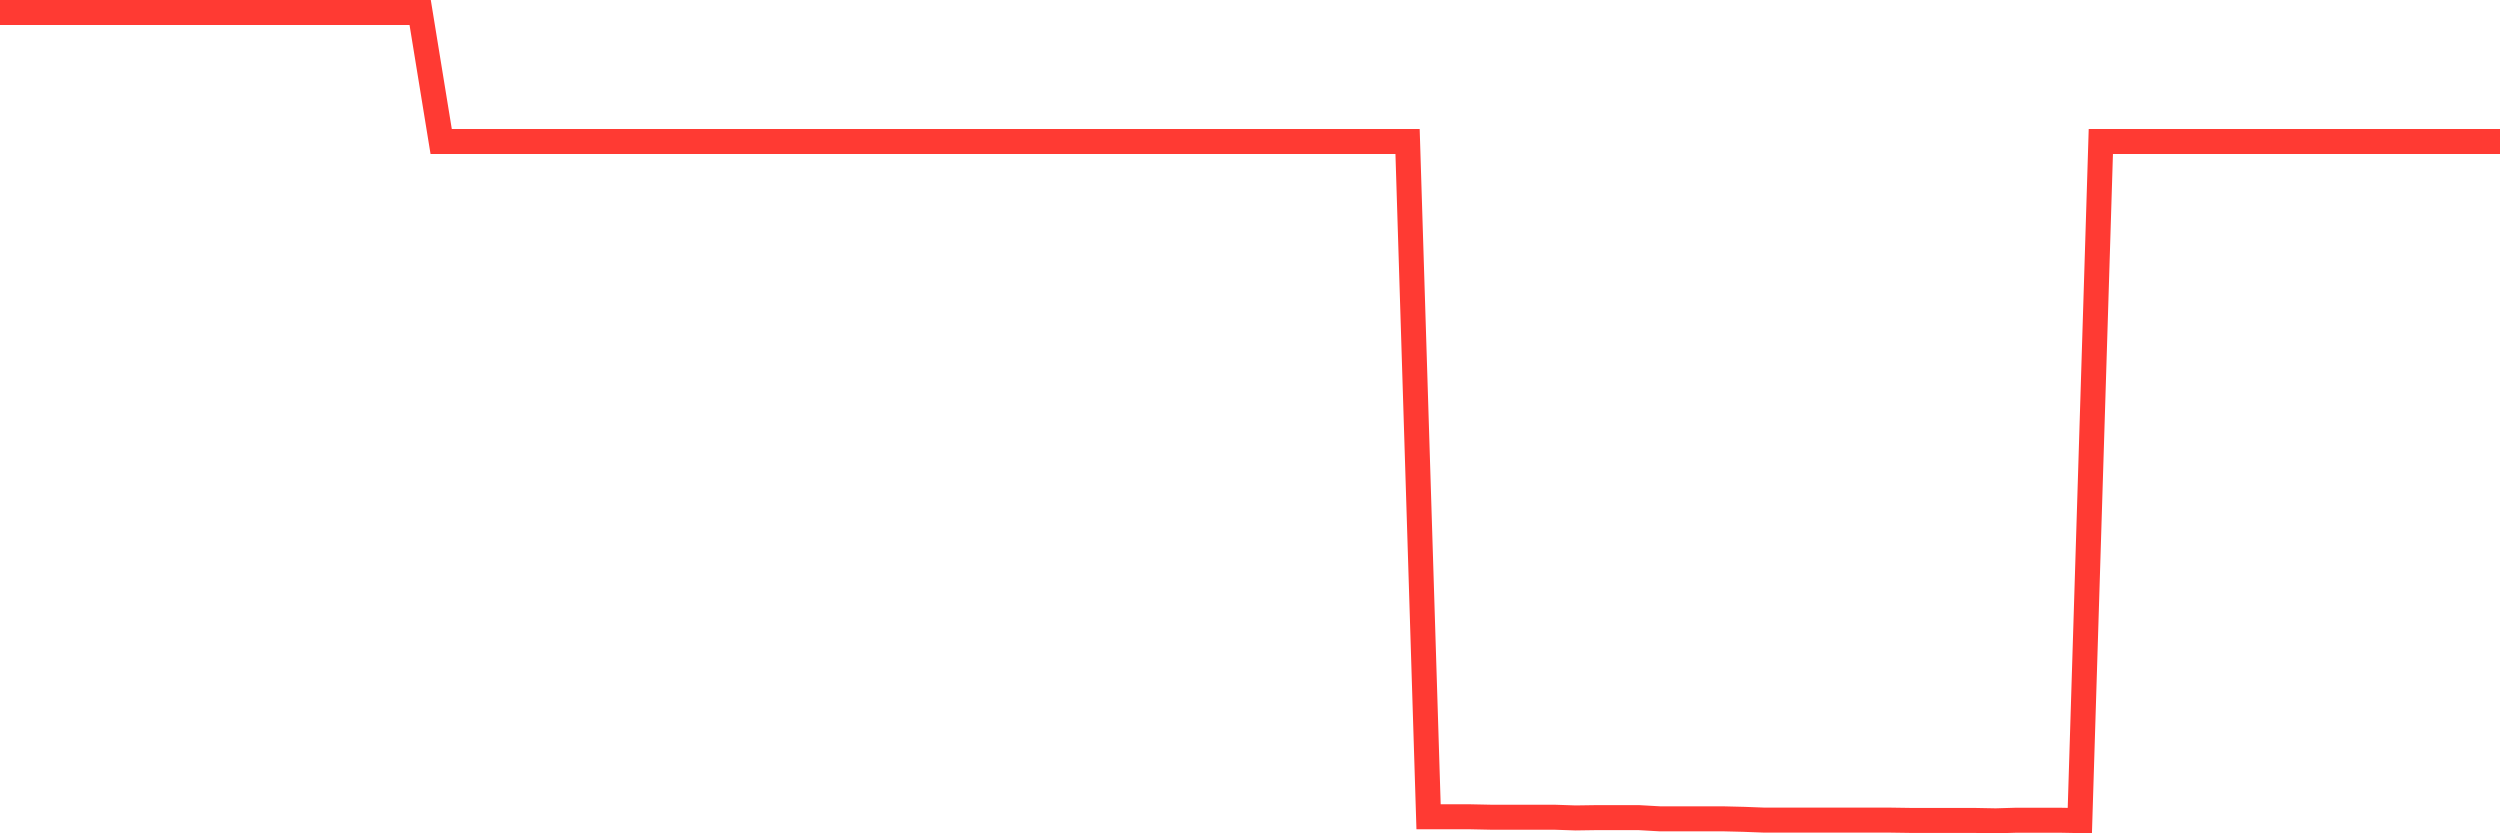 <svg
  xmlns="http://www.w3.org/2000/svg"
  xmlns:xlink="http://www.w3.org/1999/xlink"
  width="120"
  height="40"
  viewBox="0 0 120 40"
  preserveAspectRatio="none"
>
  <polyline
    points="0,0.6 1.008,0.6 2.017,0.6 3.025,0.6 4.034,0.6 5.042,0.6 6.05,0.6 7.059,0.6 8.067,0.6 9.076,0.6 10.084,0.6 11.092,0.6 12.101,0.6 13.109,0.6 14.118,0.6 15.126,0.6 16.134,0.6 17.143,0.6 18.151,0.6 19.16,0.6 20.168,0.6 21.176,6.791 22.185,6.791 23.193,6.791 24.202,6.791 25.21,6.791 26.218,6.791 27.227,6.791 28.235,6.791 29.244,6.791 30.252,6.791 31.261,6.791 32.269,6.791 33.277,6.791 34.286,6.791 35.294,6.791 36.303,6.791 37.311,6.791 38.319,6.791 39.328,6.791 40.336,6.791 41.345,6.791 42.353,6.791 43.361,6.791 44.37,6.791 45.378,6.791 46.387,6.791 47.395,6.791 48.403,6.791 49.412,6.791 50.42,6.791 51.429,6.791 52.437,6.791 53.445,6.791 54.454,6.791 55.462,6.791 56.471,6.791 57.479,6.791 58.487,6.791 59.496,6.791 60.504,6.791 61.513,6.791 62.521,6.791 63.529,6.791 64.538,6.791 65.546,6.791 66.555,6.791 67.563,6.791 68.571,39.206 69.58,39.206 70.588,39.206 71.597,39.227 72.605,39.227 73.613,39.227 74.622,39.227 75.63,39.261 76.639,39.246 77.647,39.246 78.655,39.246 79.664,39.303 80.672,39.303 81.681,39.303 82.689,39.303 83.697,39.328 84.706,39.366 85.714,39.366 86.723,39.366 87.731,39.366 88.739,39.366 89.748,39.366 90.756,39.366 91.765,39.381 92.773,39.381 93.782,39.381 94.79,39.381 95.798,39.4 96.807,39.37 97.815,39.37 98.824,39.37 99.832,39.389 100.84,6.791 101.849,6.791 102.857,6.791 103.866,6.791 104.874,6.791 105.882,6.791 106.891,6.791 107.899,6.791 108.908,6.791 109.916,6.791 110.924,6.791 111.933,6.791 112.941,6.791 113.95,6.791 114.958,6.791 115.966,6.791 116.975,6.791 117.983,6.791 118.992,6.791 120,6.791"
    fill="none"
    stroke="#ff3a33"
    stroke-width="1.2"
  >
  </polyline>
</svg>